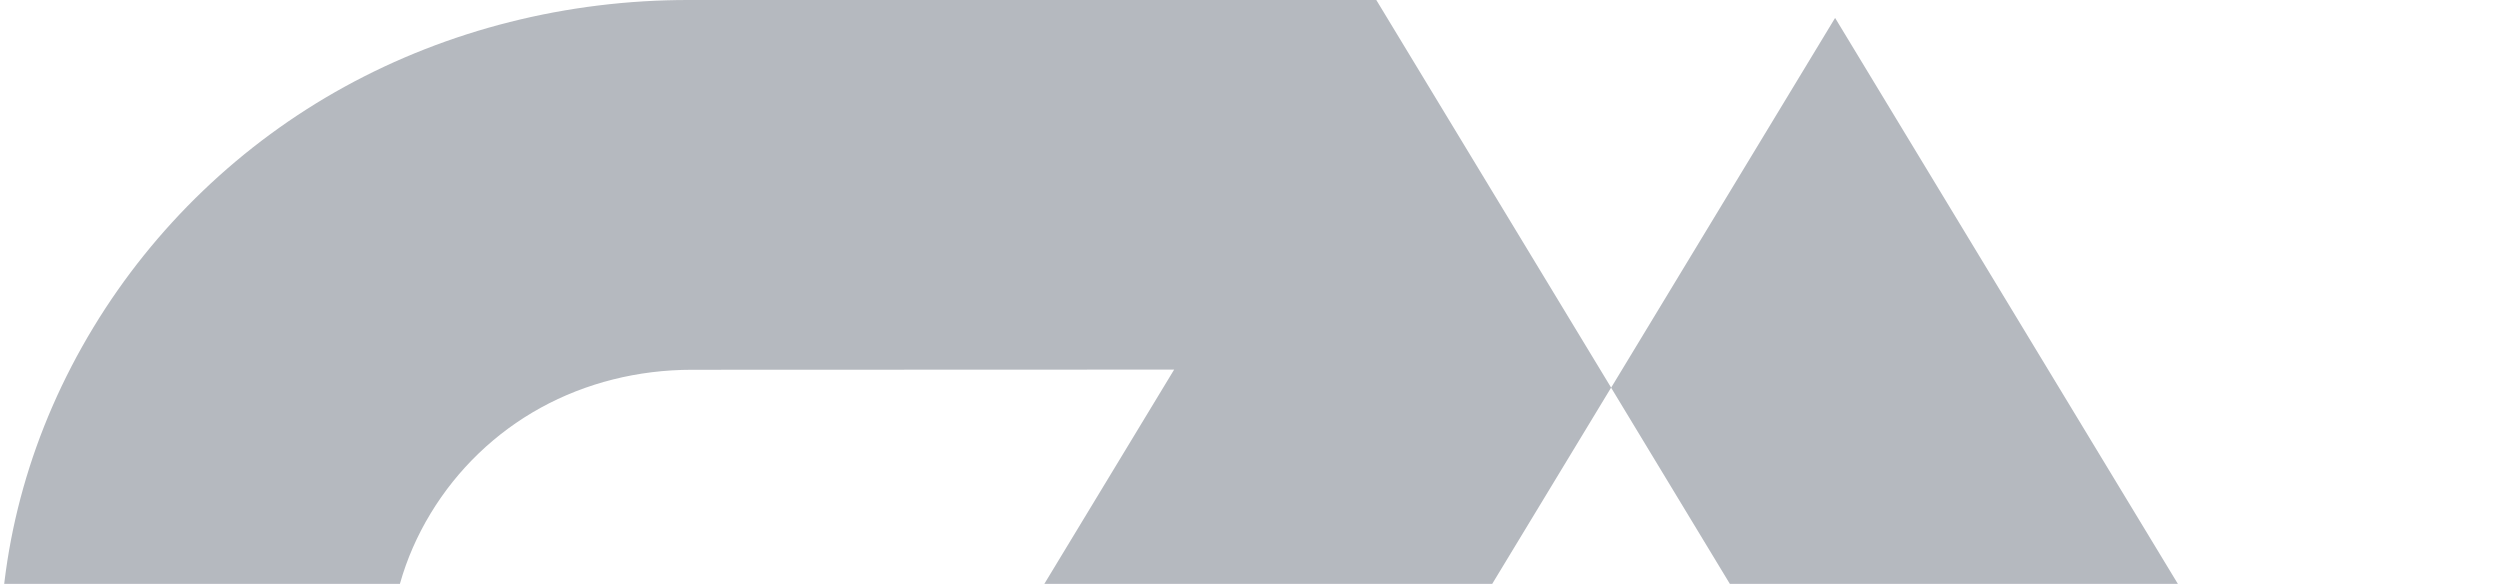 <svg width="942" height="220" viewBox="0 0 942 220" fill="none" xmlns="http://www.w3.org/2000/svg">
<path opacity="0.41" d="M906.854 362.382L691.466 6.754L607.069 146.086L779.702 431.273C800.233 465.209 800.263 505.667 779.702 539.569C769.611 556.207 755.301 569.946 738.296 579.303C721.256 588.693 701.556 593.635 681.303 593.635L499.582 593.701L593.174 439.213L511.332 304.066L607.069 146.053L518.59 0H259.656C213.689 -0.066 168.794 11.268 129.808 32.716C90.858 54.132 58.163 85.497 35.179 123.386C-11.721 200.778 -11.721 293.161 35.145 370.552L250.531 726.182L334.931 586.848L162.296 301.66C141.766 267.726 141.732 227.267 162.296 193.398C172.388 176.76 186.697 163.021 203.701 153.664C220.74 144.274 240.439 139.332 260.693 139.332L442.417 139.266L348.825 293.754L430.666 428.901L334.931 586.914L423.408 733H682.339C728.308 733.066 773.204 721.73 812.192 700.283C851.139 678.866 883.834 647.501 906.818 609.614C953.721 532.222 953.721 439.84 906.854 362.448V362.382Z" fill="#4B5563"/>
</svg>
